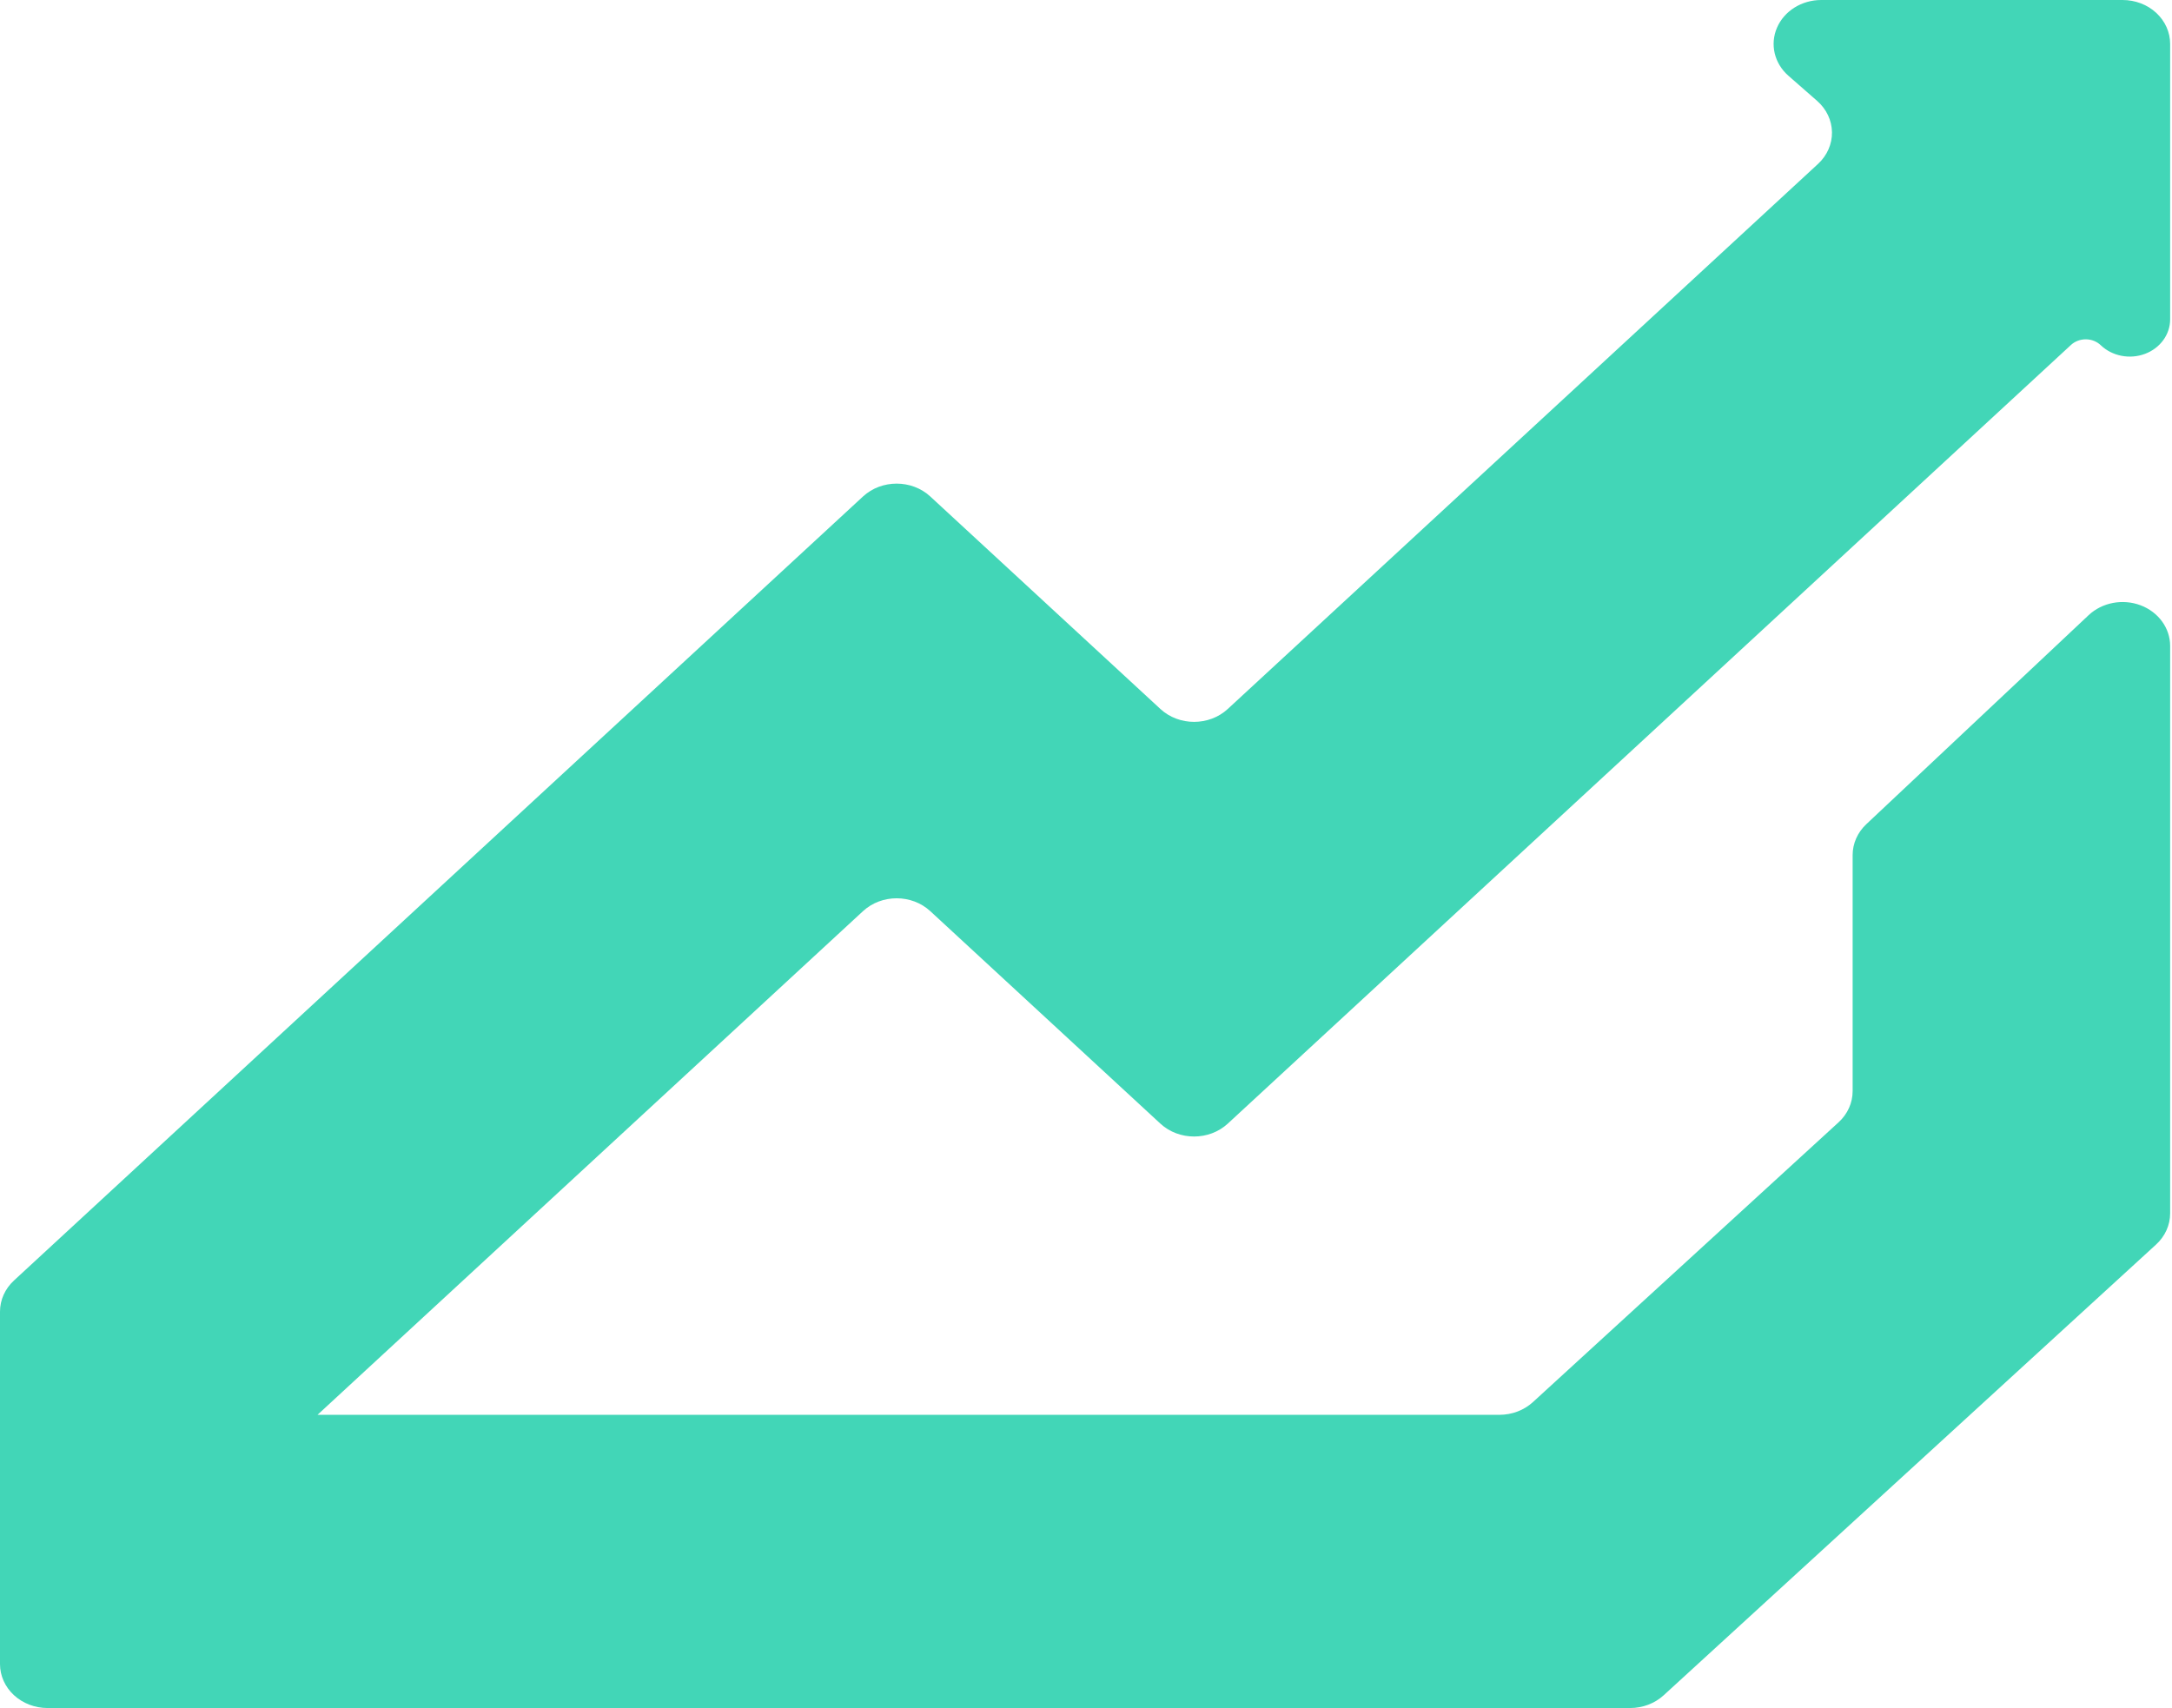 <svg width="1283" height="1009" viewBox="0 0 1283 1009" fill="none" xmlns="http://www.w3.org/2000/svg">
<path fill-rule="evenodd" clip-rule="evenodd" d="M1094.35 505.085C1094.35 498.281 1097.25 491.747 1102.41 486.883C1124.71 465.93 1188.57 405.871 1233.74 363.4C1241.75 355.883 1253.88 353.574 1264.44 357.553C1275.02 361.557 1281.91 371.039 1281.91 381.577C1281.91 481.724 1281.91 669.811 1281.91 716.728C1281.91 723.655 1278.93 730.288 1273.59 735.176C1229.78 775.264 1026.26 961.582 982.714 1001.45C977.447 1006.26 970.319 1008.97 962.924 1008.97H28.116C20.669 1008.97 13.513 1006.24 8.246 1001.38C2.979 996.512 0 989.904 0 983.002C0 929.968 0 811.128 0 774.798C0 767.895 2.979 761.287 8.246 756.423C66.899 702.26 421.505 374.797 509.764 293.294C520.75 283.149 538.545 283.149 549.531 293.294C583.34 324.515 651.65 387.595 685.458 418.816C696.444 428.961 714.239 428.961 725.225 418.816C791.805 357.332 1006.52 159.052 1073.93 96.807C1079.3 91.845 1082.25 85.09 1082.15 78.089C1082.04 71.064 1078.87 64.407 1073.37 59.593C1068.18 55.048 1062.41 50.012 1056.48 44.805C1048.1 37.509 1045.41 26.234 1049.67 16.36C1053.92 6.485 1064.27 0 1075.79 0C1133.62 0 1212.38 0 1253.8 0C1261.27 0 1268.43 2.727 1273.69 7.59C1278.96 12.479 1281.91 19.062 1281.91 25.964C1281.91 64.554 1281.91 137.951 1281.91 188.627C1281.91 197.593 1276.03 205.675 1267.02 209.04C1258.03 212.405 1247.7 210.391 1240.95 203.955L1240.92 203.93C1238.61 201.72 1235.44 200.467 1232.14 200.442C1228.85 200.418 1225.65 201.621 1223.31 203.783C1162.98 259.494 812.846 582.83 725.225 663.768C714.239 673.888 696.444 673.888 685.458 663.768C651.65 632.547 583.34 569.467 549.531 538.246C538.545 528.101 520.75 528.101 509.764 538.246C436.747 605.674 187.557 835.765 187.557 835.765C187.557 835.765 793.96 835.765 885.703 835.765C893.125 835.765 900.228 833.063 905.494 828.249C937.521 798.919 1053.82 692.484 1086.03 662.982C1091.38 658.119 1094.35 651.462 1094.35 644.559C1094.35 615.181 1094.35 534.218 1094.35 505.085Z" fill="#42D6B7"/>
</svg>
